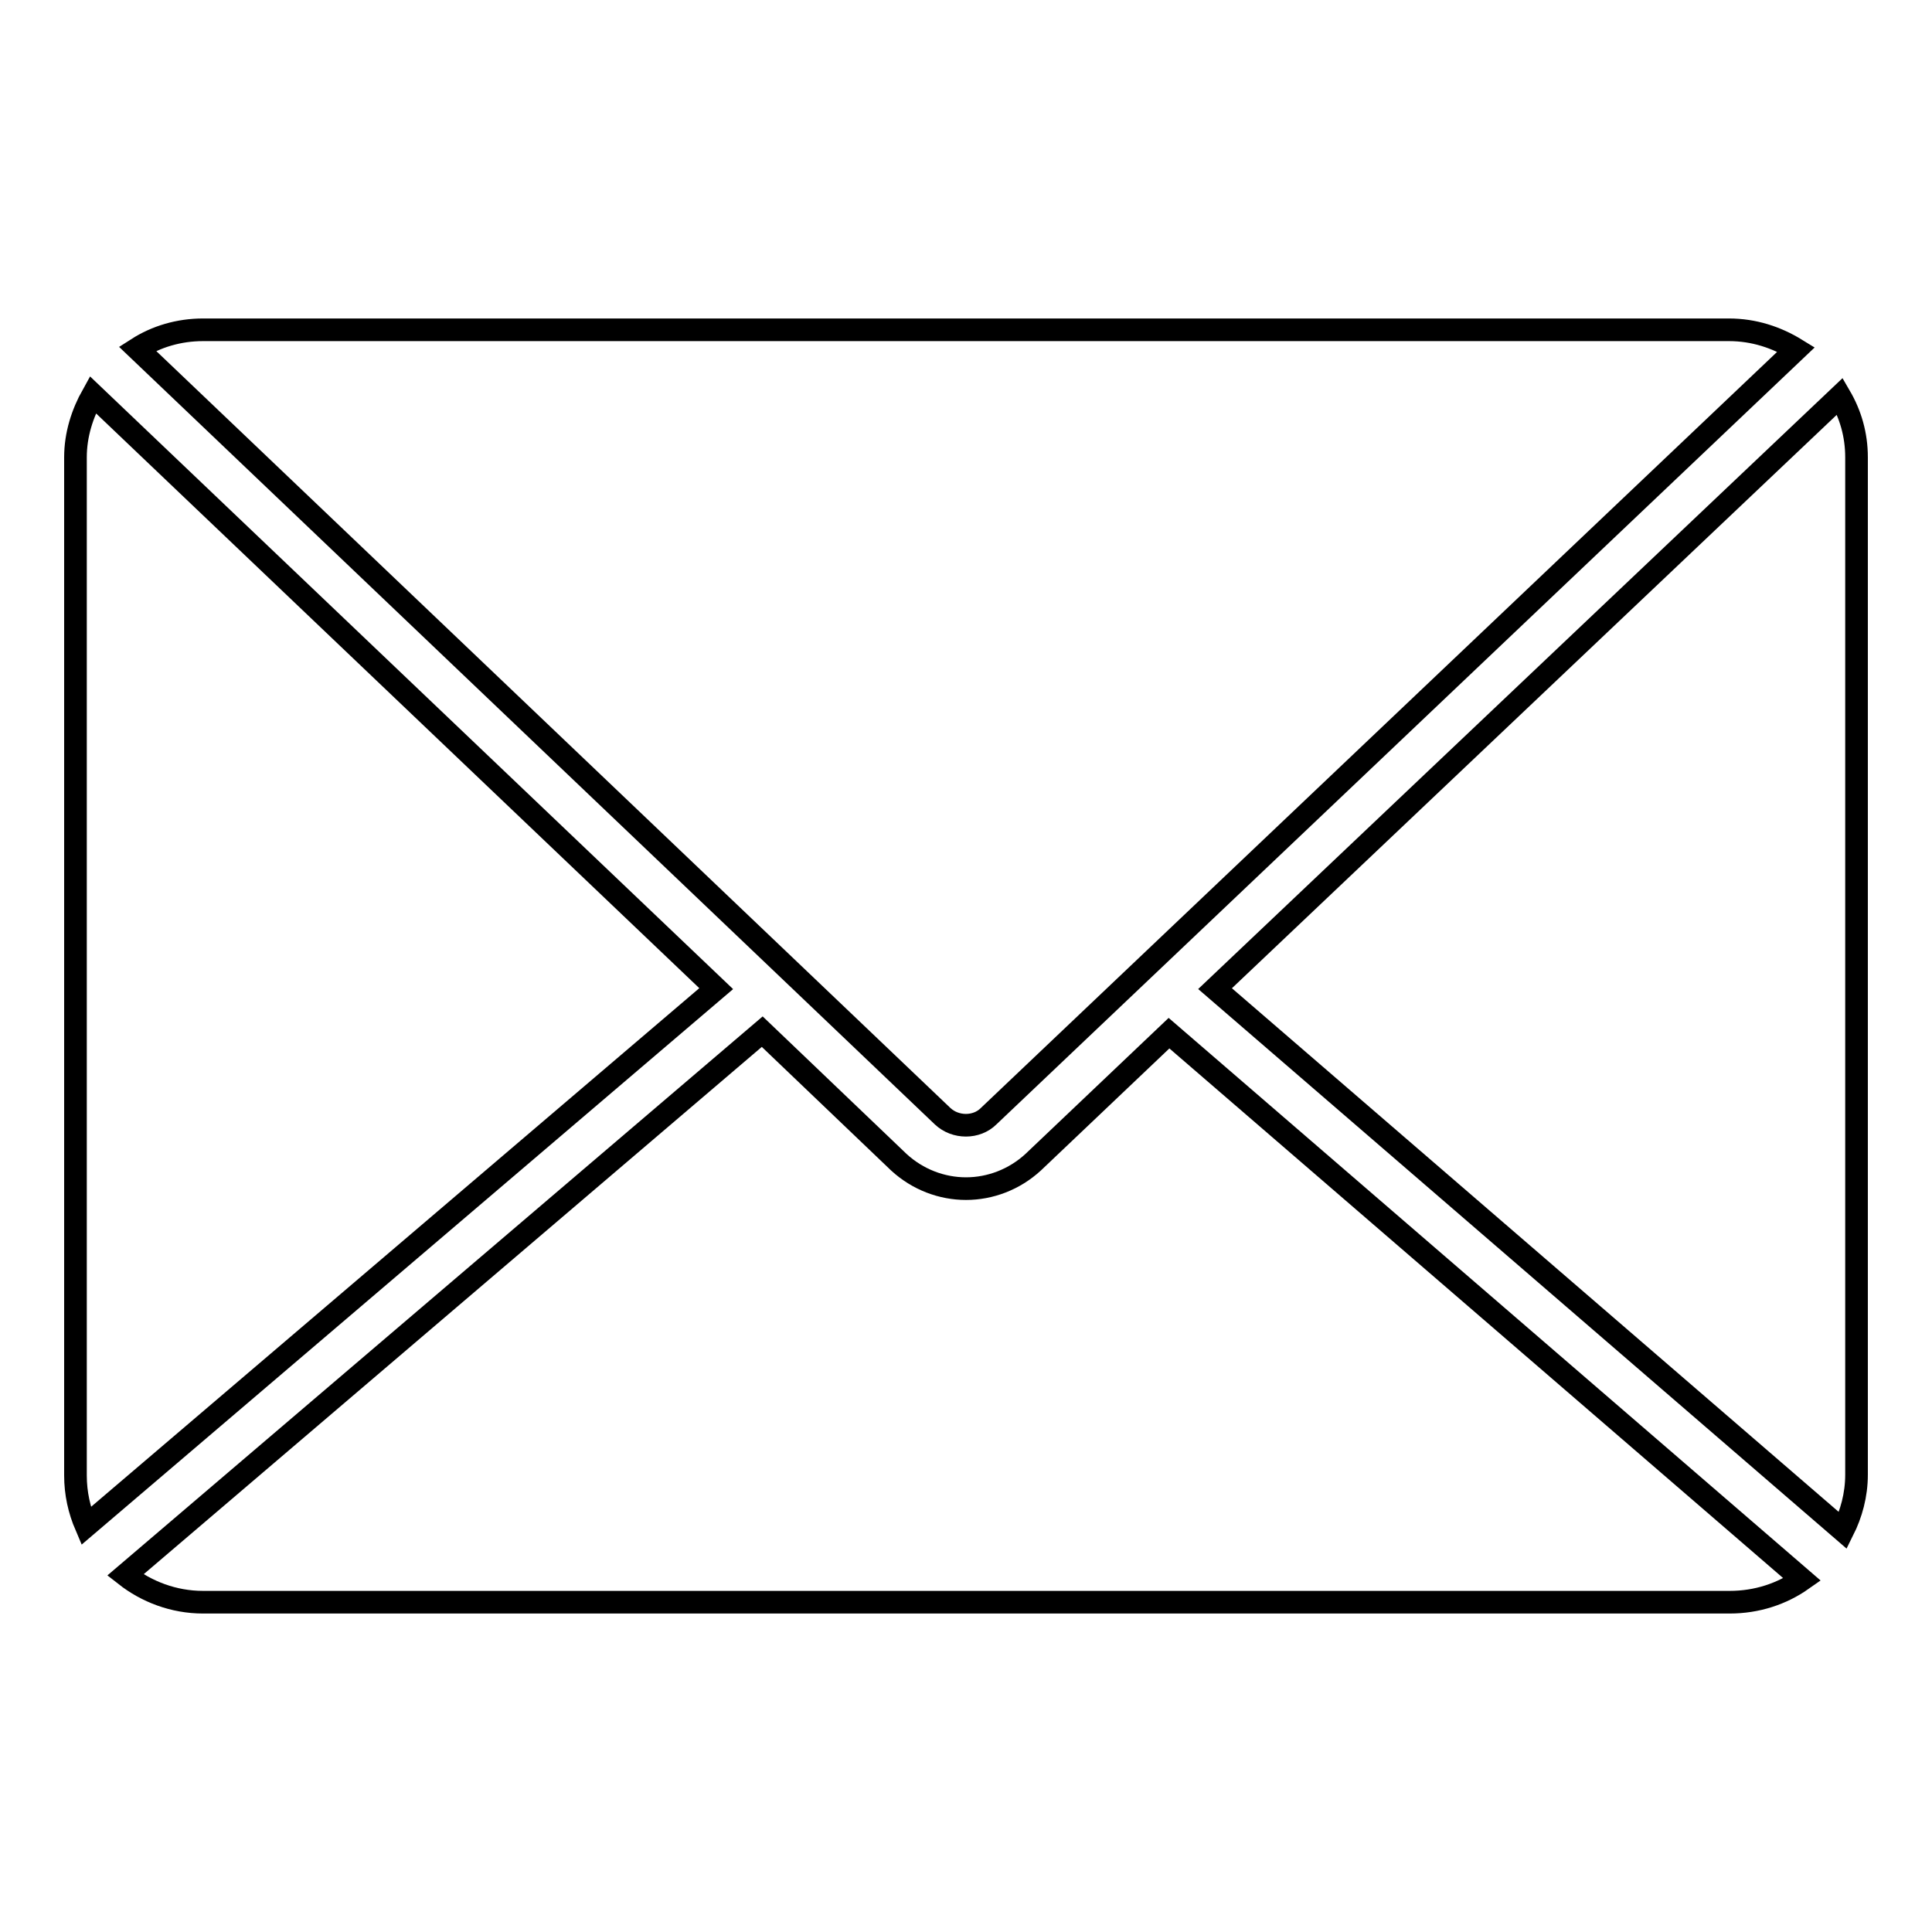 <?xml version="1.0" encoding="utf-8"?>
<!-- Svg Vector Icons : http://www.onlinewebfonts.com/icon -->
<!DOCTYPE svg PUBLIC "-//W3C//DTD SVG 1.1//EN" "http://www.w3.org/Graphics/SVG/1.1/DTD/svg11.dtd">
<svg version="1.1" xmlns="http://www.w3.org/2000/svg" xmlns:xlink="http://www.w3.org/1999/xlink" x="0px" y="0px" viewBox="0 0 256 256" enable-background="new 0 0 256 256" xml:space="preserve">
<g><g><path stroke-width="3" fill-opacity="0" stroke="#000000"  d="M246,60.6c0-3-0.8-5.7-2.2-8.1L161,131l83.2,71.8c1.1-2.2,1.8-4.7,1.8-7.4V60.6z"/><path stroke-width="3" fill-opacity="0" stroke="#000000"  d="M154.9,136.9l-18,17.1c-2.5,2.3-5.7,3.5-8.9,3.5c-3.2,0-6.4-1.2-8.9-3.5L101,136.7l-84.4,72c2.8,2.2,6.4,3.6,10.3,3.6h202.3c3.6,0,6.9-1.1,9.6-3L154.9,136.9z"/><path stroke-width="3" fill-opacity="0" stroke="#000000"  d="M124.9,147.9c1.7,1.6,4.5,1.6,6.1,0L238,46.3c-2.6-1.6-5.6-2.6-8.9-2.6H26.9c-3.2,0-6.2,0.9-8.7,2.5L124.9,147.9z"/><path stroke-width="3" fill-opacity="0" stroke="#000000"  d="M12.3,52.3c-1.4,2.5-2.3,5.3-2.3,8.3v134.9c0,2.4,0.5,4.6,1.4,6.7l83.5-71.2L12.3,52.3z"/></g></g>
</svg>